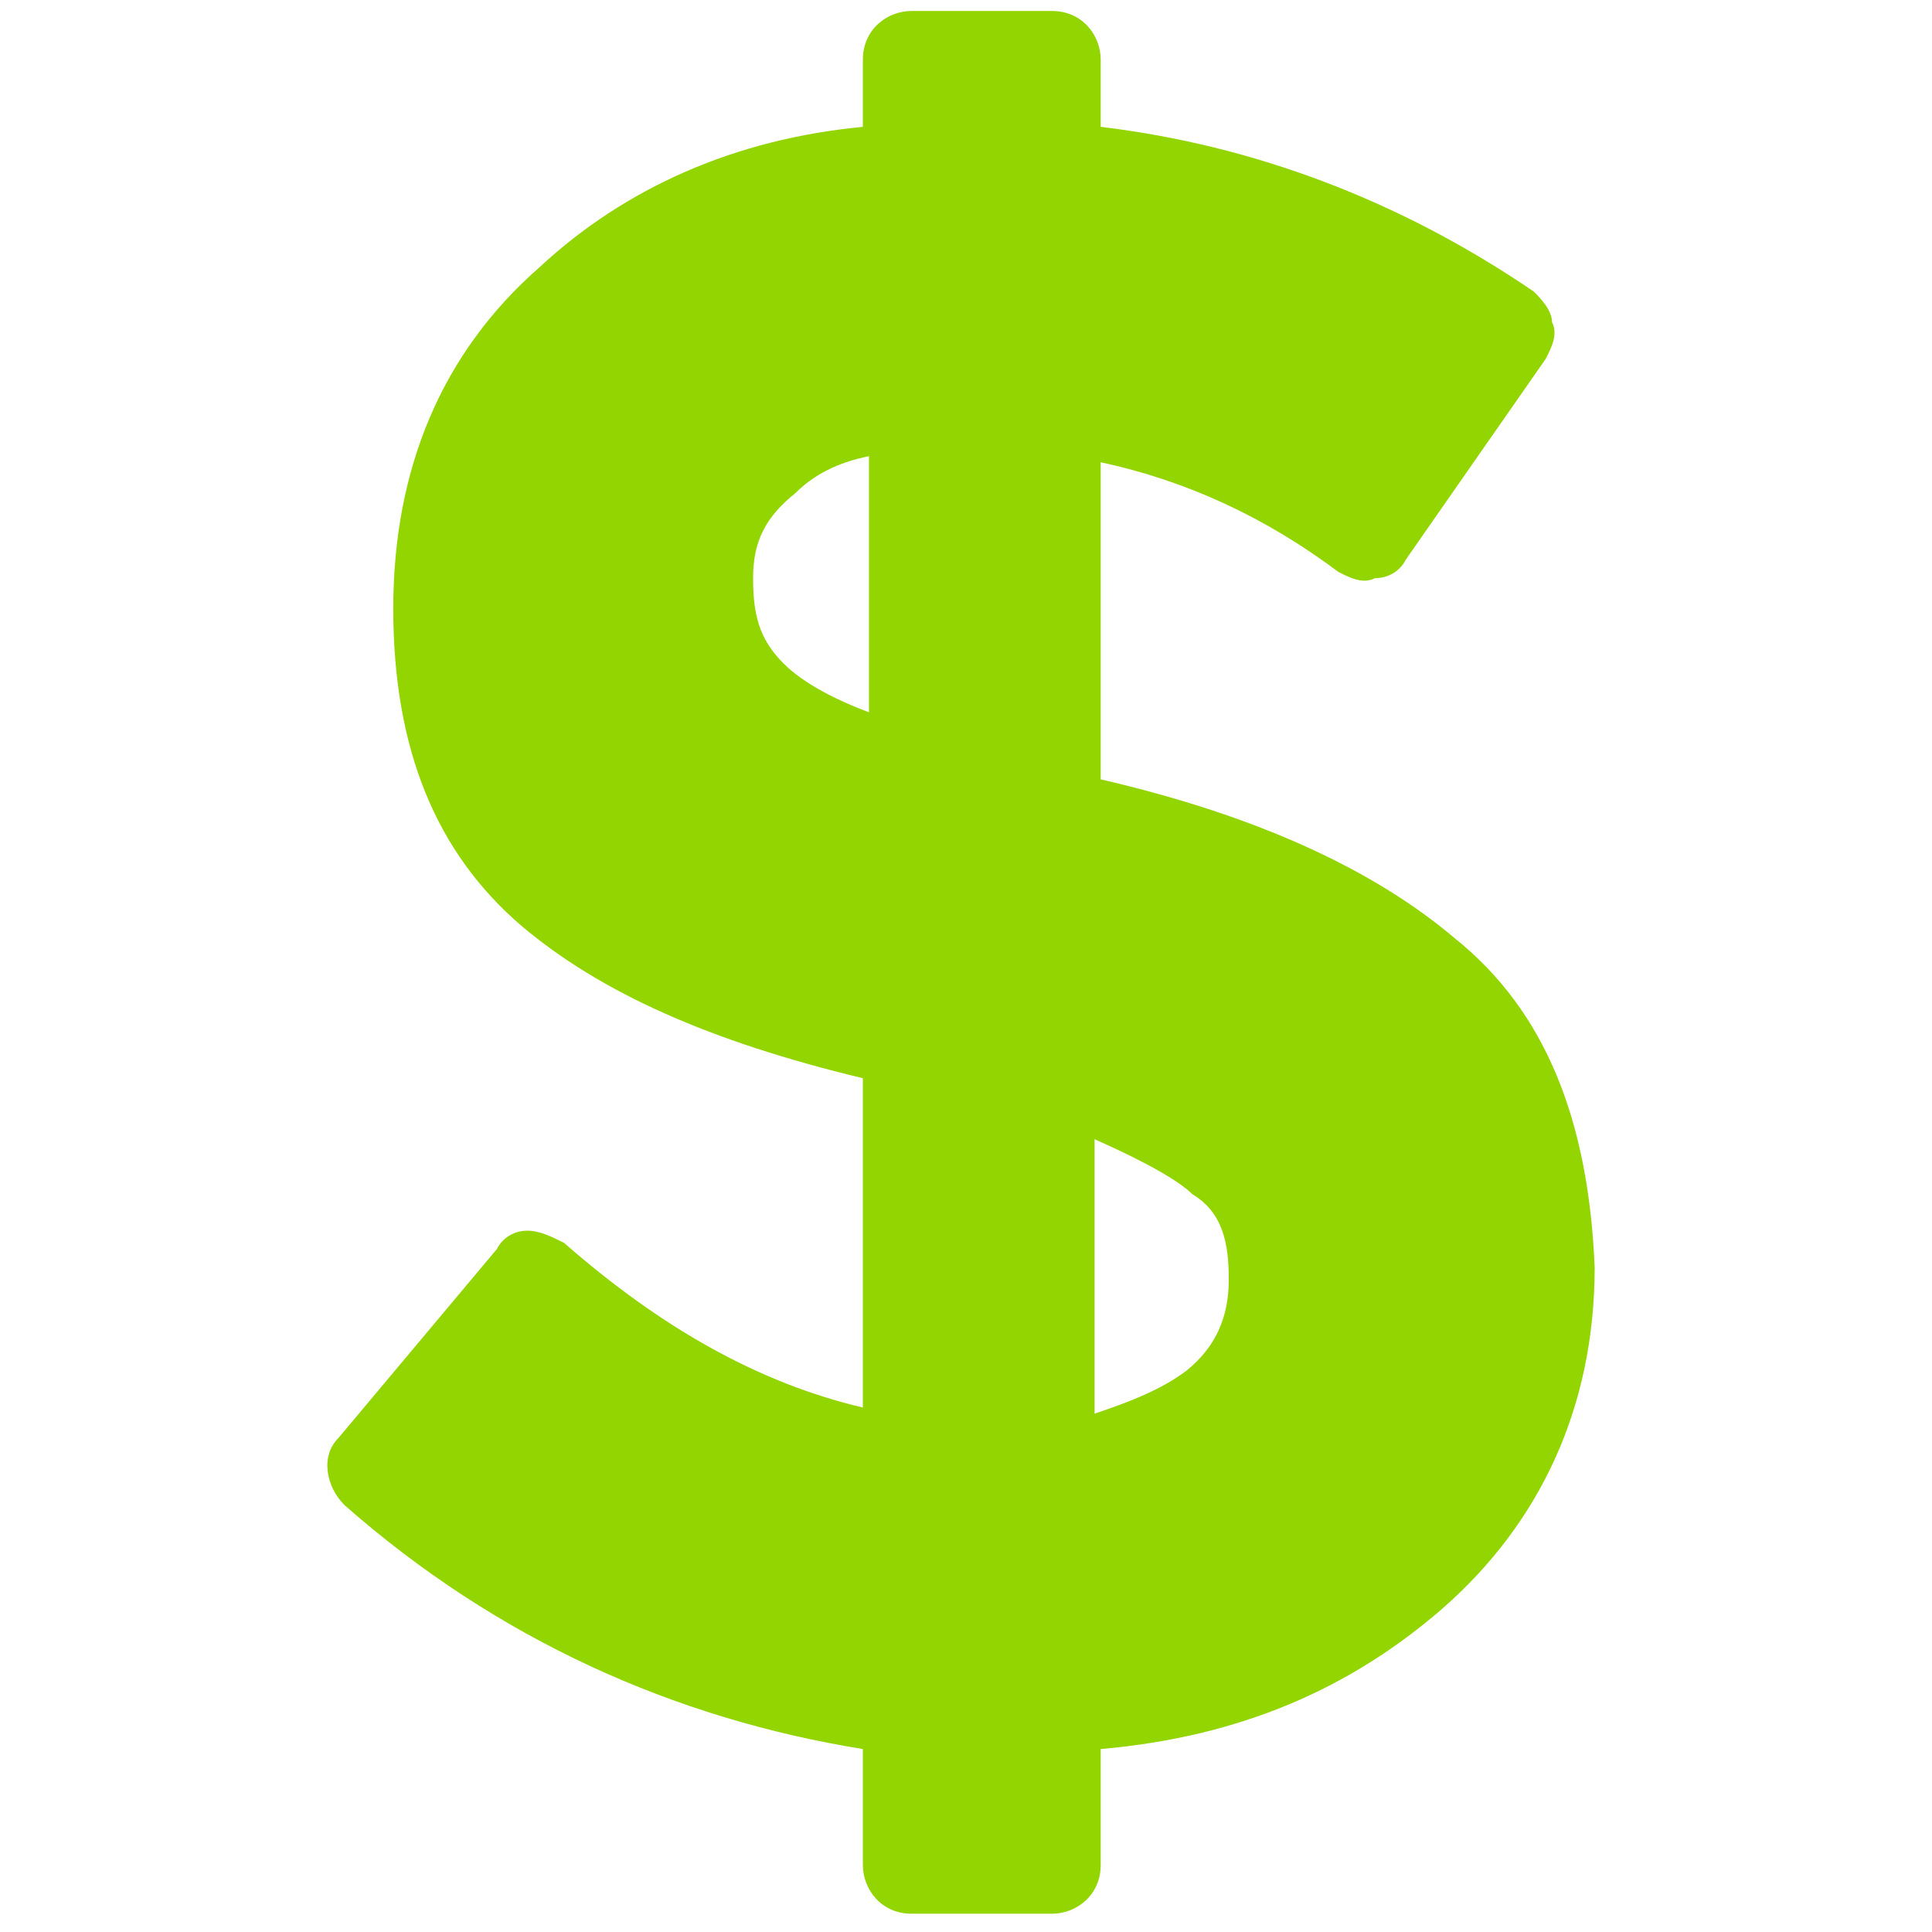 <?xml version="1.0" encoding="UTF-8"?>
<svg width="50px" height="50px" viewBox="0 0 50 50" version="1.1" xmlns="http://www.w3.org/2000/svg" xmlns:xlink="http://www.w3.org/1999/xlink">
    <!-- Generator: Sketch 57 (83077) - https://sketch.com -->
    <title>icons</title>
    <desc>Created with Sketch.</desc>
    <g id="icons" stroke="none" stroke-width="1" fill="none" fill-rule="evenodd">
        <g id="noun_dollar-sign_629059" transform="translate(8, 0)" fill="#93D500" fill-rule="nonzero">
            <path d="M29.64,24.274 C27.588,22.538 24.59,21.117 20.486,20.17 L20.486,11.963 C22.696,12.437 24.747,13.384 26.641,14.804 C26.957,14.962 27.273,15.12 27.588,14.962 C27.904,14.962 28.22,14.804 28.378,14.489 L32.008,9.28 C32.165,8.965 32.323,8.649 32.165,8.333 C32.165,8.018 31.85,7.702 31.692,7.544 C28.22,5.177 24.432,3.756 20.486,3.283 L20.486,1.547 C20.486,0.915 20.013,0.284 19.223,0.284 L15.593,0.284 C14.962,0.284 14.331,0.758 14.331,1.547 L14.331,3.283 C11.016,3.598 8.176,4.861 5.966,6.913 C3.441,9.122 2.178,12.121 2.178,15.751 C2.178,19.381 3.283,22.064 5.492,23.958 C7.544,25.694 10.385,26.957 14.331,27.904 L14.331,36.427 C11.648,35.795 9.122,34.375 6.597,32.165 C6.282,32.008 5.966,31.85 5.65,31.85 C5.335,31.85 5.019,32.008 4.861,32.323 L0.758,37.216 C0.284,37.689 0.442,38.479 0.915,38.952 C4.861,42.424 9.438,44.476 14.331,45.265 L14.331,48.264 C14.331,48.895 14.804,49.527 15.593,49.527 L19.223,49.527 C19.855,49.527 20.486,49.053 20.486,48.264 L20.486,45.265 C24.116,44.949 26.957,43.687 29.324,41.635 C31.85,39.426 33.27,36.427 33.27,32.797 C33.112,29.009 32.008,26.168 29.64,24.274 Z M23.801,33.112 C23.801,34.059 23.485,34.848 22.696,35.48 C22.064,35.953 21.275,36.269 20.328,36.585 L20.328,29.482 C21.749,30.114 22.538,30.587 22.854,30.903 C23.643,31.376 23.801,32.165 23.801,33.112 Z M11.49,14.962 C11.49,14.015 11.806,13.384 12.595,12.753 C13.068,12.279 13.699,11.963 14.489,11.806 L14.489,18.434 C13.226,17.961 12.595,17.487 12.279,17.172 C11.648,16.54 11.49,15.909 11.49,14.962 Z" id="Shape"></path>
        </g>
    </g>
</svg>